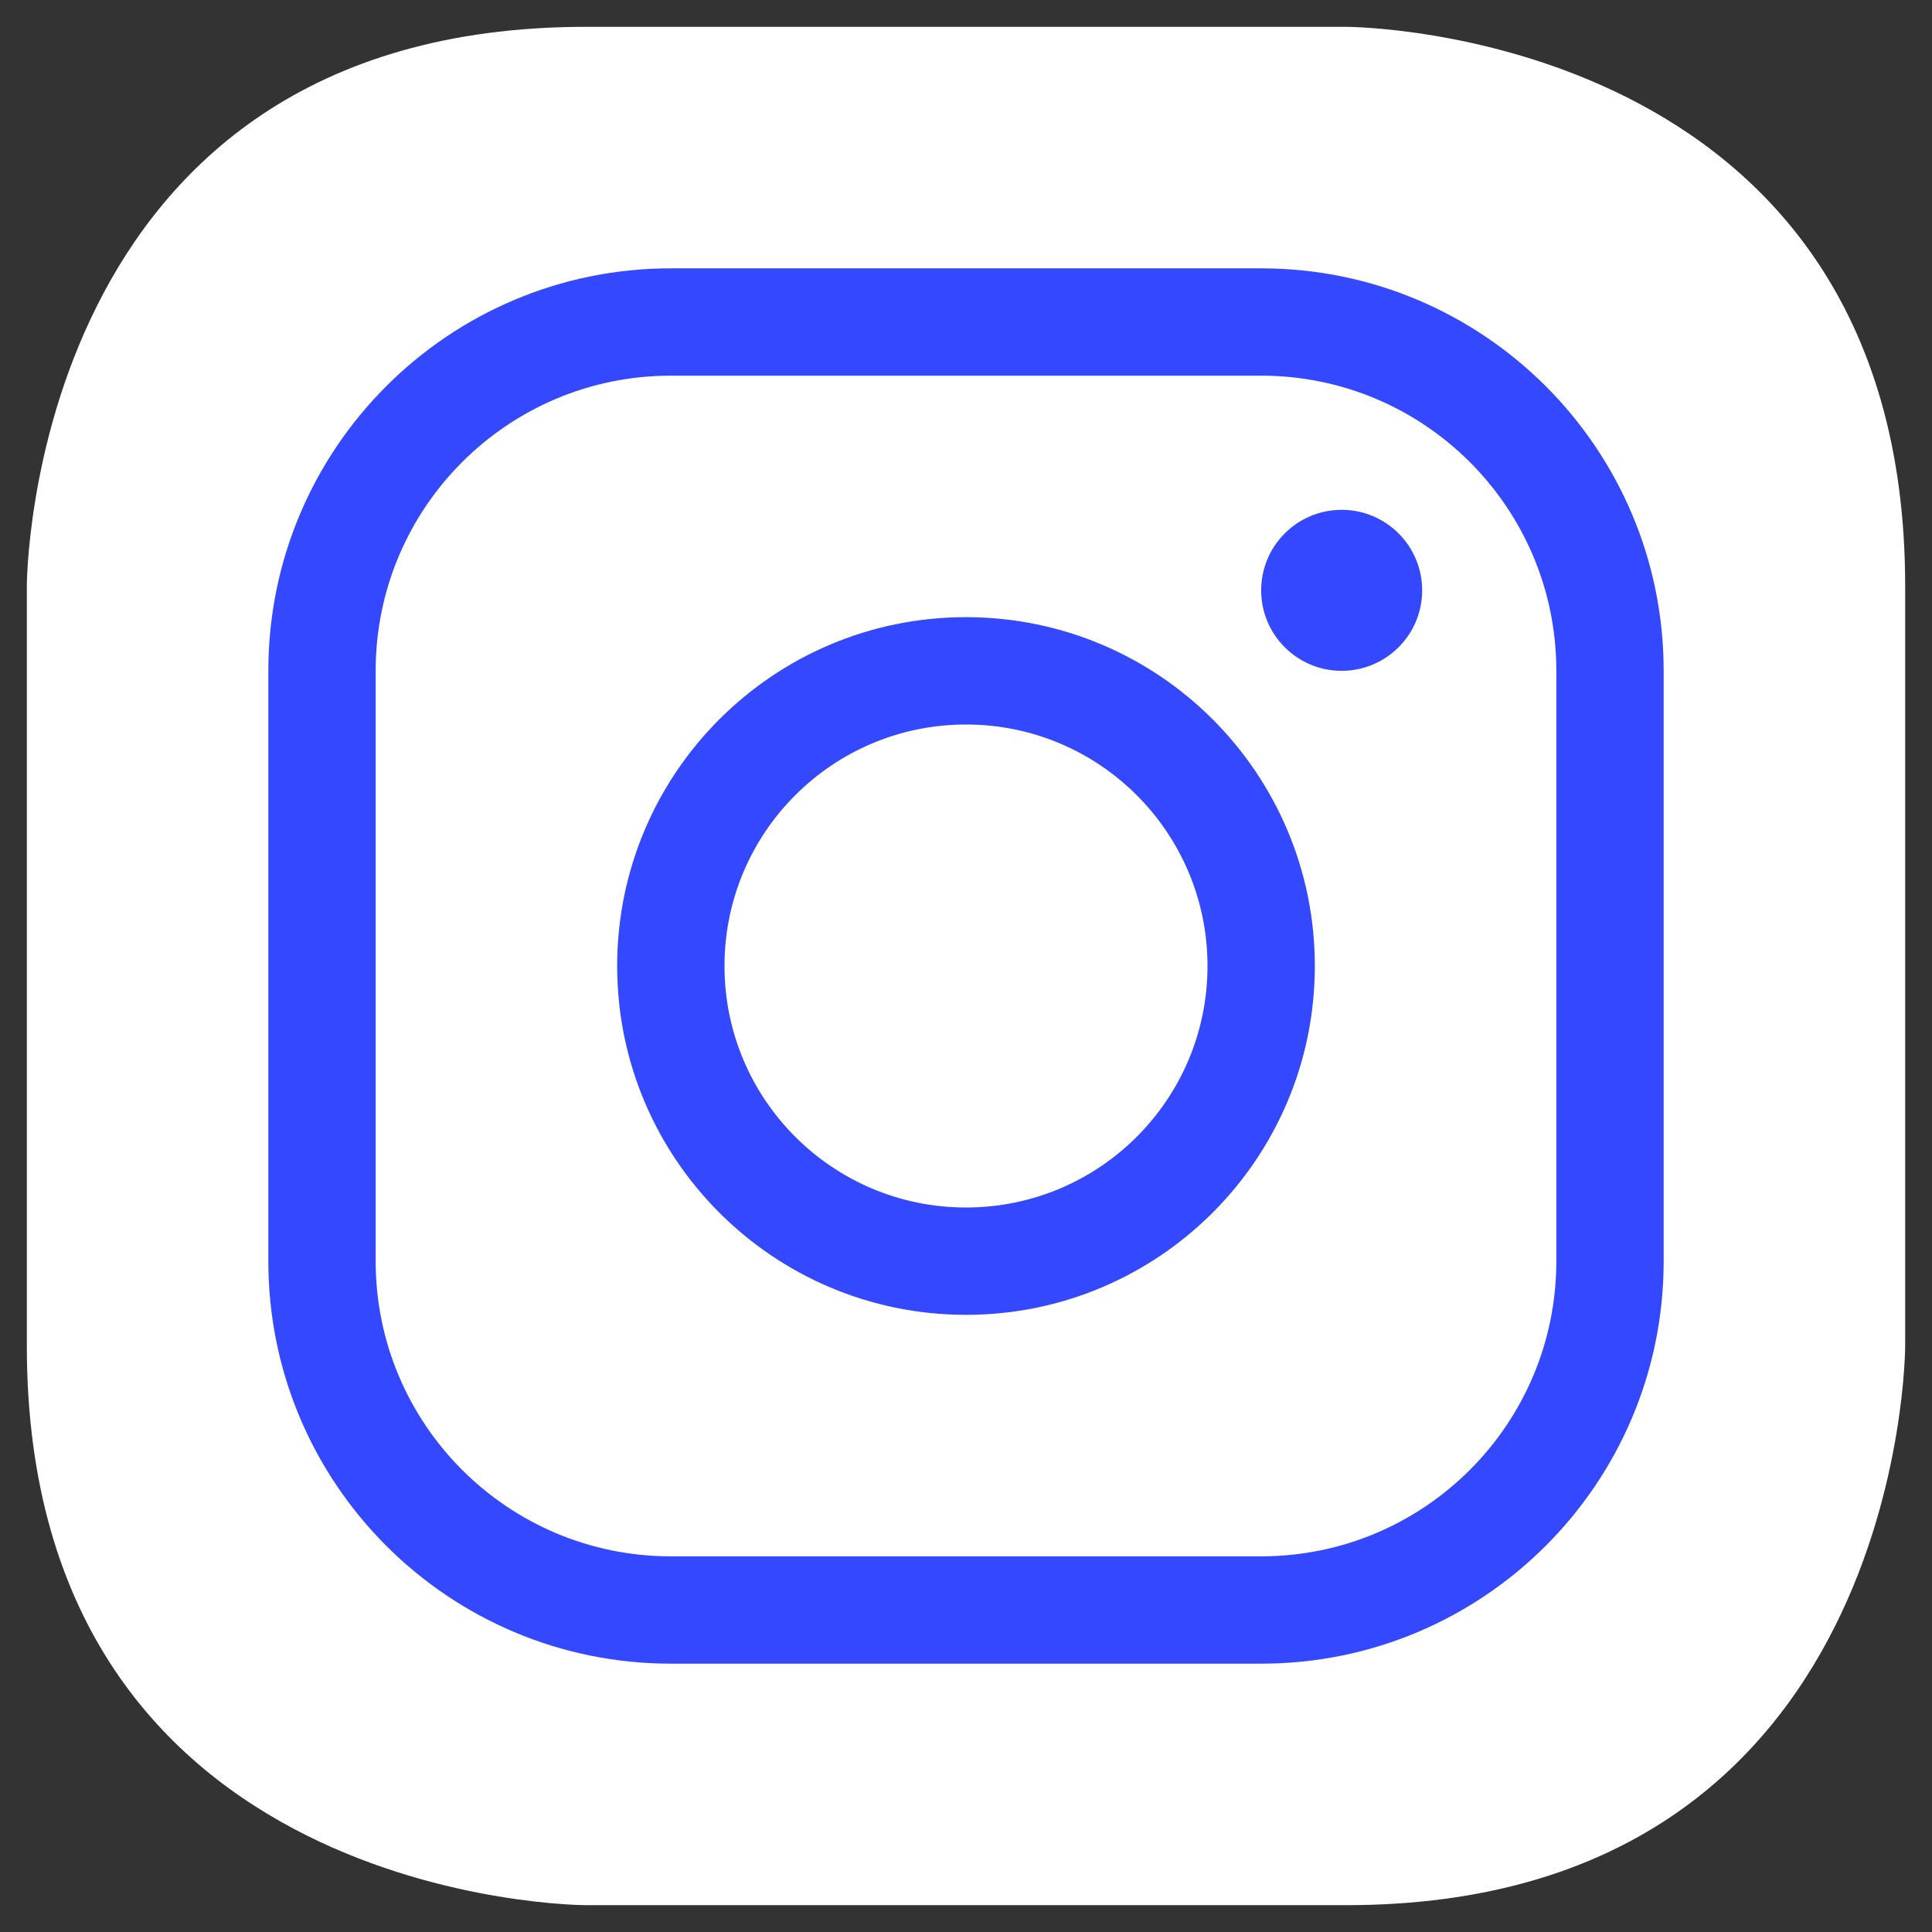 <?xml version="1.0" encoding="UTF-8"?> <svg xmlns="http://www.w3.org/2000/svg" width="72" height="72" viewBox="0 0 72 72" fill="none"><rect x="0" y="0" width="72" height="72" fill="#333333" stroke="none"/><path d="M21.833 1C50.166 1 50.166 1 50.166 1C50.166 1 71 1 71 21.834C71 50.167 71 50.167 71 50.167C71 50.167 71 71 50.166 71C21.833 71 21.833 71 21.833 71C21.833 71 1 71 1 50.167C1 21.834 1 21.834 1 21.834C1 21.834 1 1 21.833 1Z" fill="white"></path><path fill-rule="evenodd" clip-rule="evenodd" d="M10 25C10 16.716 16.716 10 25 10C47 10 47 10 47 10C55.284 10 62 16.716 62 25C62 47 62 47 62 47C62 55.284 55.284 62 47 62C25 62 25 62 25 62C16.716 62 10 55.284 10 47C10 25 10 25 10 25ZM25 14C18.925 14 14 18.925 14 25C14 47 14 47 14 47C14 53.075 18.925 58 25 58C47 58 47 58 47 58C53.075 58 58 53.075 58 47C58 25 58 25 58 25C58 18.925 53.075 14 47 14C25 14 25 14 25 14ZM23 36C23 28.82 28.82 23 36 23C43.18 23 49 28.82 49 36C49 43.18 43.18 49 36 49C28.82 49 23 43.18 23 36ZM36 27C31.029 27 27 31.029 27 36C27 40.971 31.029 45 36 45C40.971 45 45 40.971 45 36C45 31.029 40.971 27 36 27ZM50 25C51.657 25 53 23.657 53 22C53 20.343 51.657 19 50 19C48.343 19 47 20.343 47 22C47 23.657 48.343 25 50 25Z" fill="#3448FF"></path><path fill-rule="evenodd" clip-rule="evenodd" d="M10 25C10 16.716 16.716 10 25 10C47 10 47 10 47 10C55.284 10 62 16.716 62 25C62 47 62 47 62 47C62 55.284 55.284 62 47 62C25 62 25 62 25 62C16.716 62 10 55.284 10 47C10 25 10 25 10 25ZM25 14C18.925 14 14 18.925 14 25C14 47 14 47 14 47C14 53.075 18.925 58 25 58C47 58 47 58 47 58C53.075 58 58 53.075 58 47C58 25 58 25 58 25C58 18.925 53.075 14 47 14C25 14 25 14 25 14ZM23 36C23 28.82 28.82 23 36 23C43.18 23 49 28.82 49 36C49 43.18 43.18 49 36 49C28.82 49 23 43.18 23 36ZM36 27C31.029 27 27 31.029 27 36C27 40.971 31.029 45 36 45C40.971 45 45 40.971 45 36C45 31.029 40.971 27 36 27ZM50 25C51.657 25 53 23.657 53 22C53 20.343 51.657 19 50 19C48.343 19 47 20.343 47 22C47 23.657 48.343 25 50 25Z" fill="url(#paint0_radial_188_18)"></path><path fill-rule="evenodd" clip-rule="evenodd" d="M10 25C10 16.716 16.716 10 25 10C47 10 47 10 47 10C55.284 10 62 16.716 62 25C62 47 62 47 62 47C62 55.284 55.284 62 47 62C25 62 25 62 25 62C16.716 62 10 55.284 10 47C10 25 10 25 10 25ZM25 14C18.925 14 14 18.925 14 25C14 47 14 47 14 47C14 53.075 18.925 58 25 58C47 58 47 58 47 58C53.075 58 58 53.075 58 47C58 25 58 25 58 25C58 18.925 53.075 14 47 14C25 14 25 14 25 14ZM23 36C23 28.82 28.82 23 36 23C43.18 23 49 28.82 49 36C49 43.18 43.18 49 36 49C28.82 49 23 43.18 23 36ZM36 27C31.029 27 27 31.029 27 36C27 40.971 31.029 45 36 45C40.971 45 45 40.971 45 36C45 31.029 40.971 27 36 27ZM50 25C51.657 25 53 23.657 53 22C53 20.343 51.657 19 50 19C48.343 19 47 20.343 47 22C47 23.657 48.343 25 50 25Z" fill="url(#paint1_radial_188_18)"></path><defs><radialGradient id="paint0_radial_188_18" cx="0" cy="0" r="1" gradientUnits="userSpaceOnUse" gradientTransform="translate(5906.74 -7791.04) rotate(-67.92) scale(57.195 104.93)"><stop stop-color="#FFC606"></stop><stop offset="0.615" stop-color="#FF2E59"></stop><stop offset="1" stop-color="#E84869" stop-opacity="0"></stop></radialGradient><radialGradient id="paint1_radial_188_18" cx="0" cy="0" r="1" gradientUnits="userSpaceOnUse" gradientTransform="translate(-11857.8 -5359.45) rotate(143.297) scale(34.3)"><stop stop-color="#C535AD"></stop><stop offset="0.469" stop-color="#CD3AA0"></stop><stop offset="1" stop-color="#E84869" stop-opacity="0"></stop></radialGradient></defs></svg> 